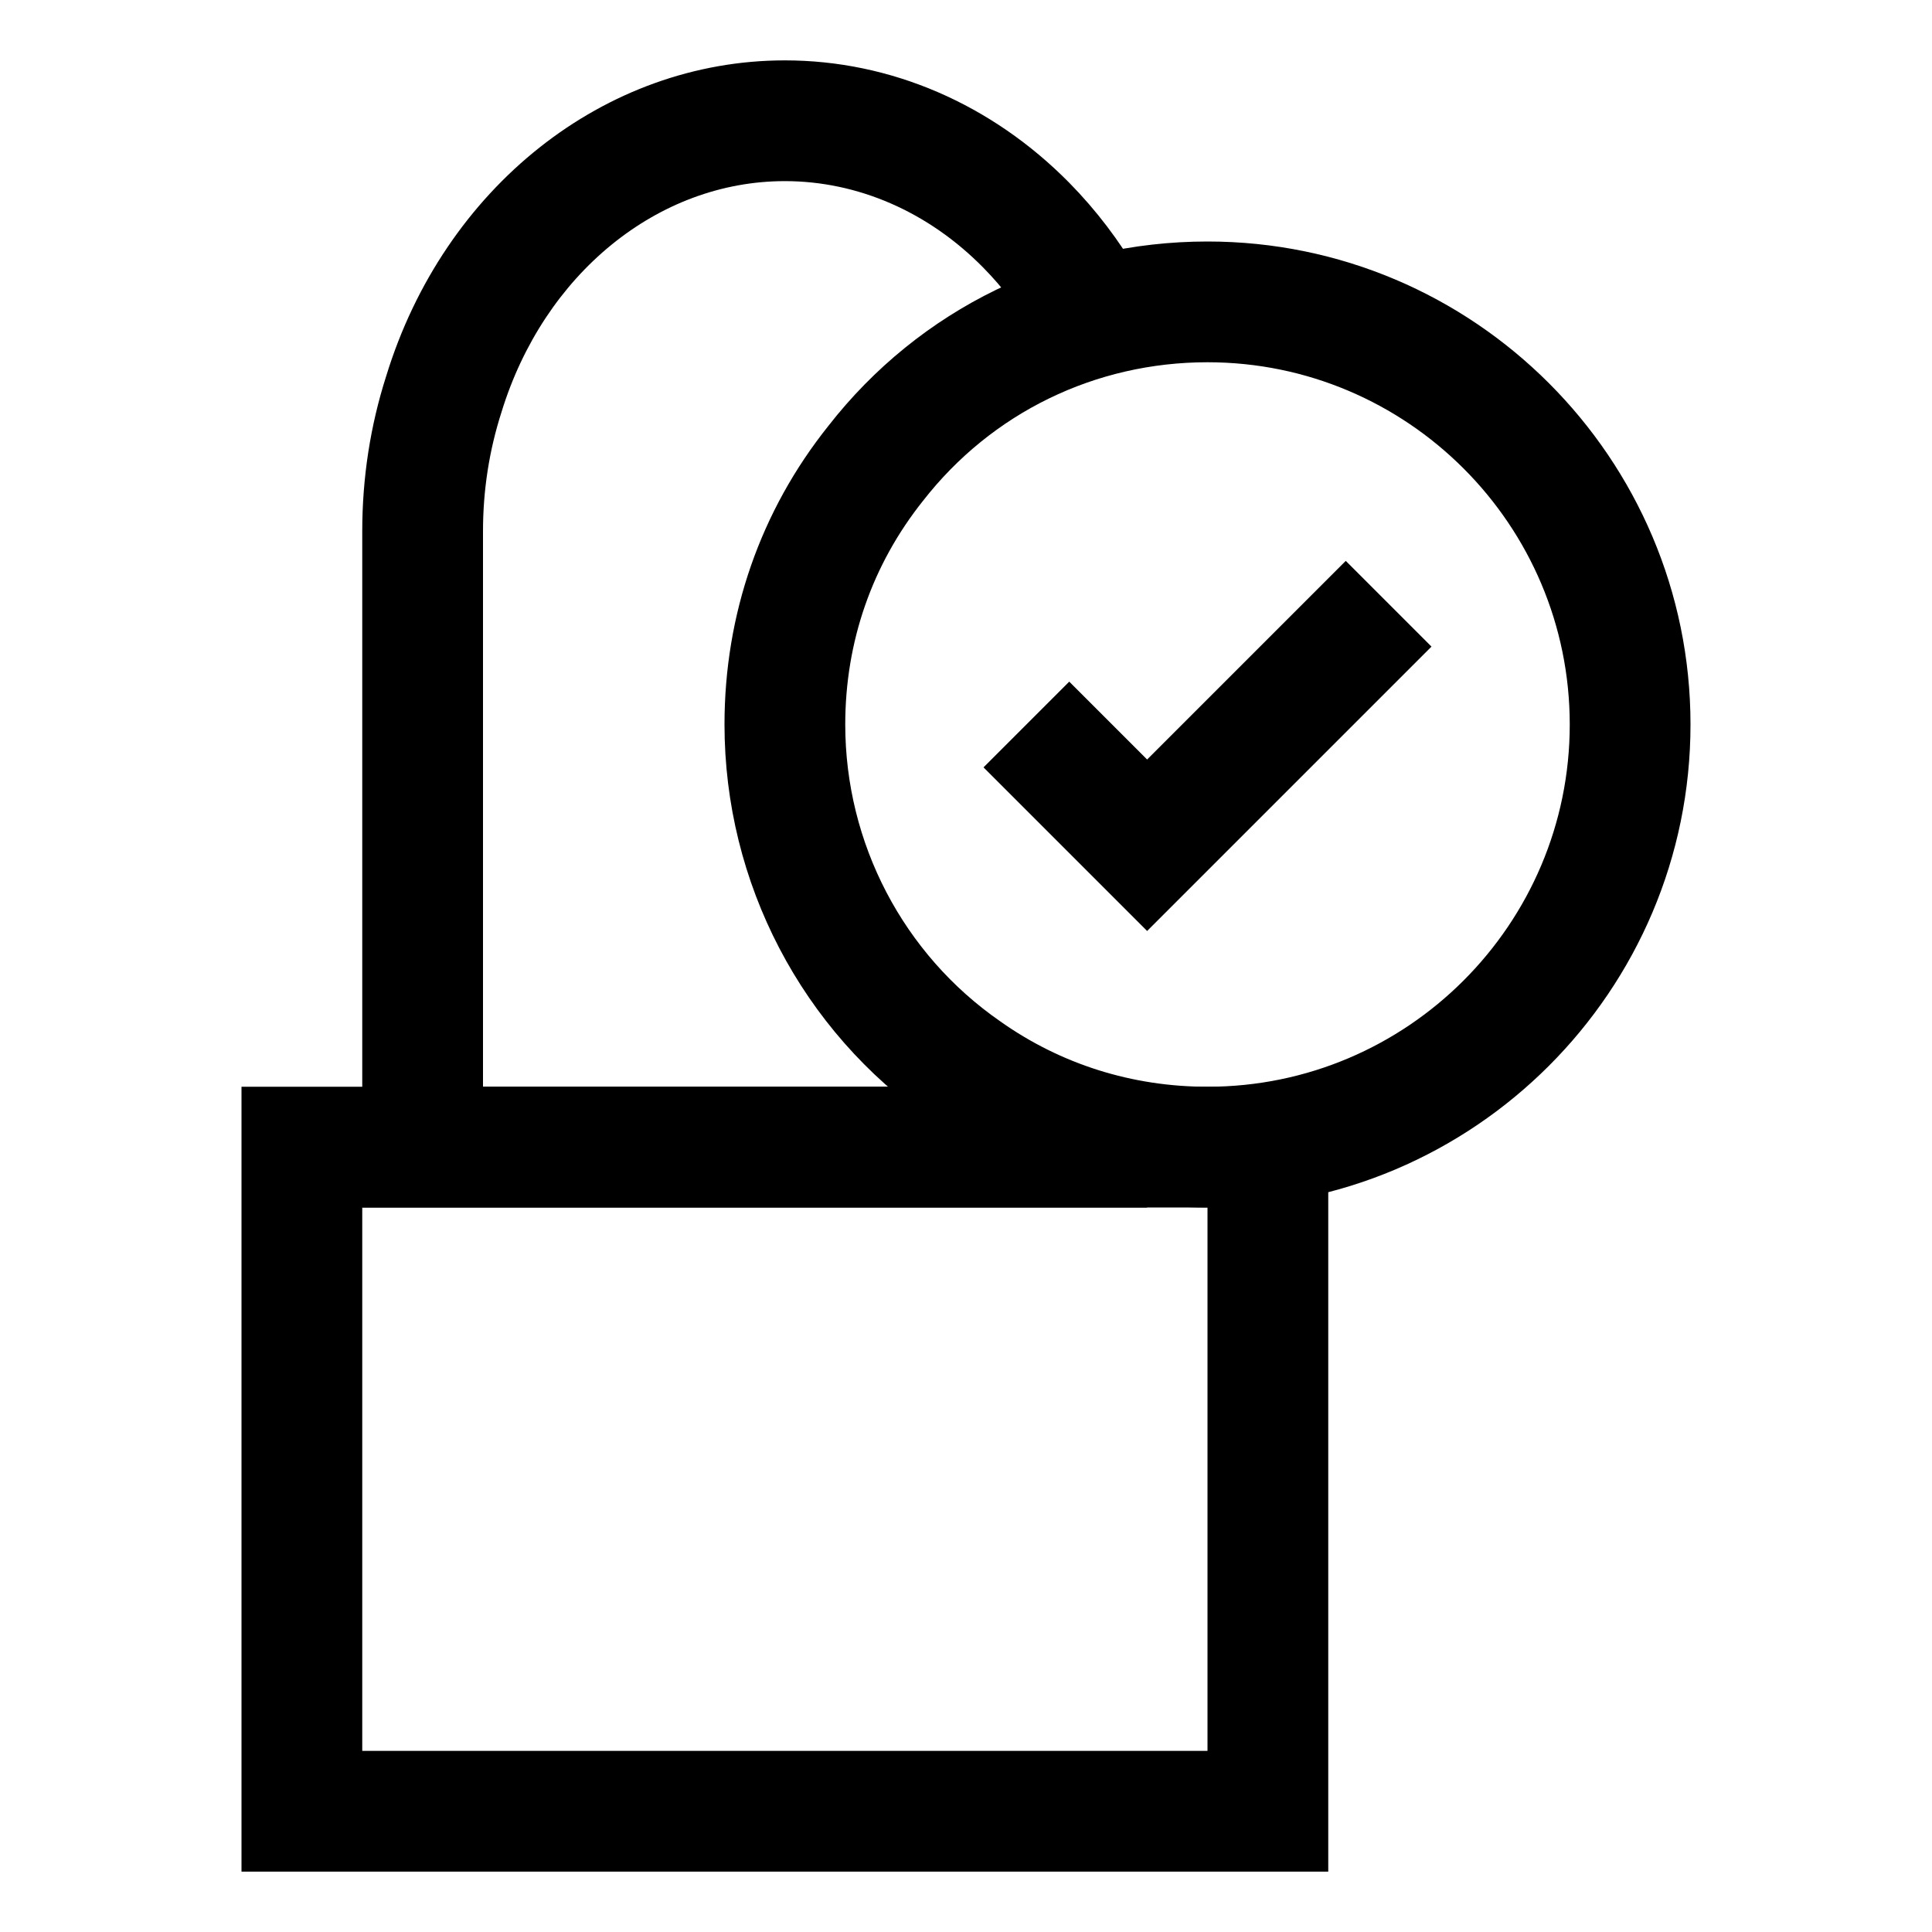 <svg enable-background="new 0 0 32 32" height="32" viewBox="0 0 32 32" width="32" xmlns="http://www.w3.org/2000/svg"><g id="petak"><path d="m0 0h32v32h-32z" fill="none"/></g><g id="_x31_"/><g id="_x32_"/><g id="_x33_"/><g id="_x34_"/><g id="_x35_"><g><path d="m22 31h-18v-13h18zm-16-2h14v-9h-14z"/></g><g><path d="m19 20h-13v-11.2c0-.886.134-1.751.397-2.572.958-3.123 3.614-5.228 6.603-5.228 1.749 0 3.423.721 4.713 2.03.442.45.829.958 1.151 1.513l-1.729 1.005c-.238-.409-.523-.784-.849-1.115-.909-.924-2.077-1.433-3.286-1.433-2.105 0-3.992 1.538-4.694 3.827-.204.635-.306 1.295-.306 1.973v9.2h11z"/></g><g><path d="m20 20c-1.661 0-3.243-.499-4.578-1.443-2.14-1.482-3.422-3.935-3.422-6.557 0-1.826.595-3.536 1.719-4.944 1.51-1.938 3.802-3.056 6.281-3.056 4.411 0 8 3.589 8 8s-3.589 8-8 8zm0-14c-1.858 0-3.575.836-4.711 2.294-.846 1.06-1.289 2.338-1.289 3.706 0 1.966.961 3.804 2.569 4.918 1.003.71 2.187 1.082 3.431 1.082 3.309 0 6-2.691 6-6s-2.691-6-6-6z"/></g><path d="m22.29 9.29-3.29 3.29-1.29-1.29-1.42 1.42 1.29 1.29 1.42 1.42 1.42-1.42 3.29-3.29z"/></g><g id="_x36_"/><g id="_x37_"/><g id="_x38_"/><g id="_x39_"/><g id="_x31_0"/><g id="_x31_1"/><g id="_x31_2"/></svg>
